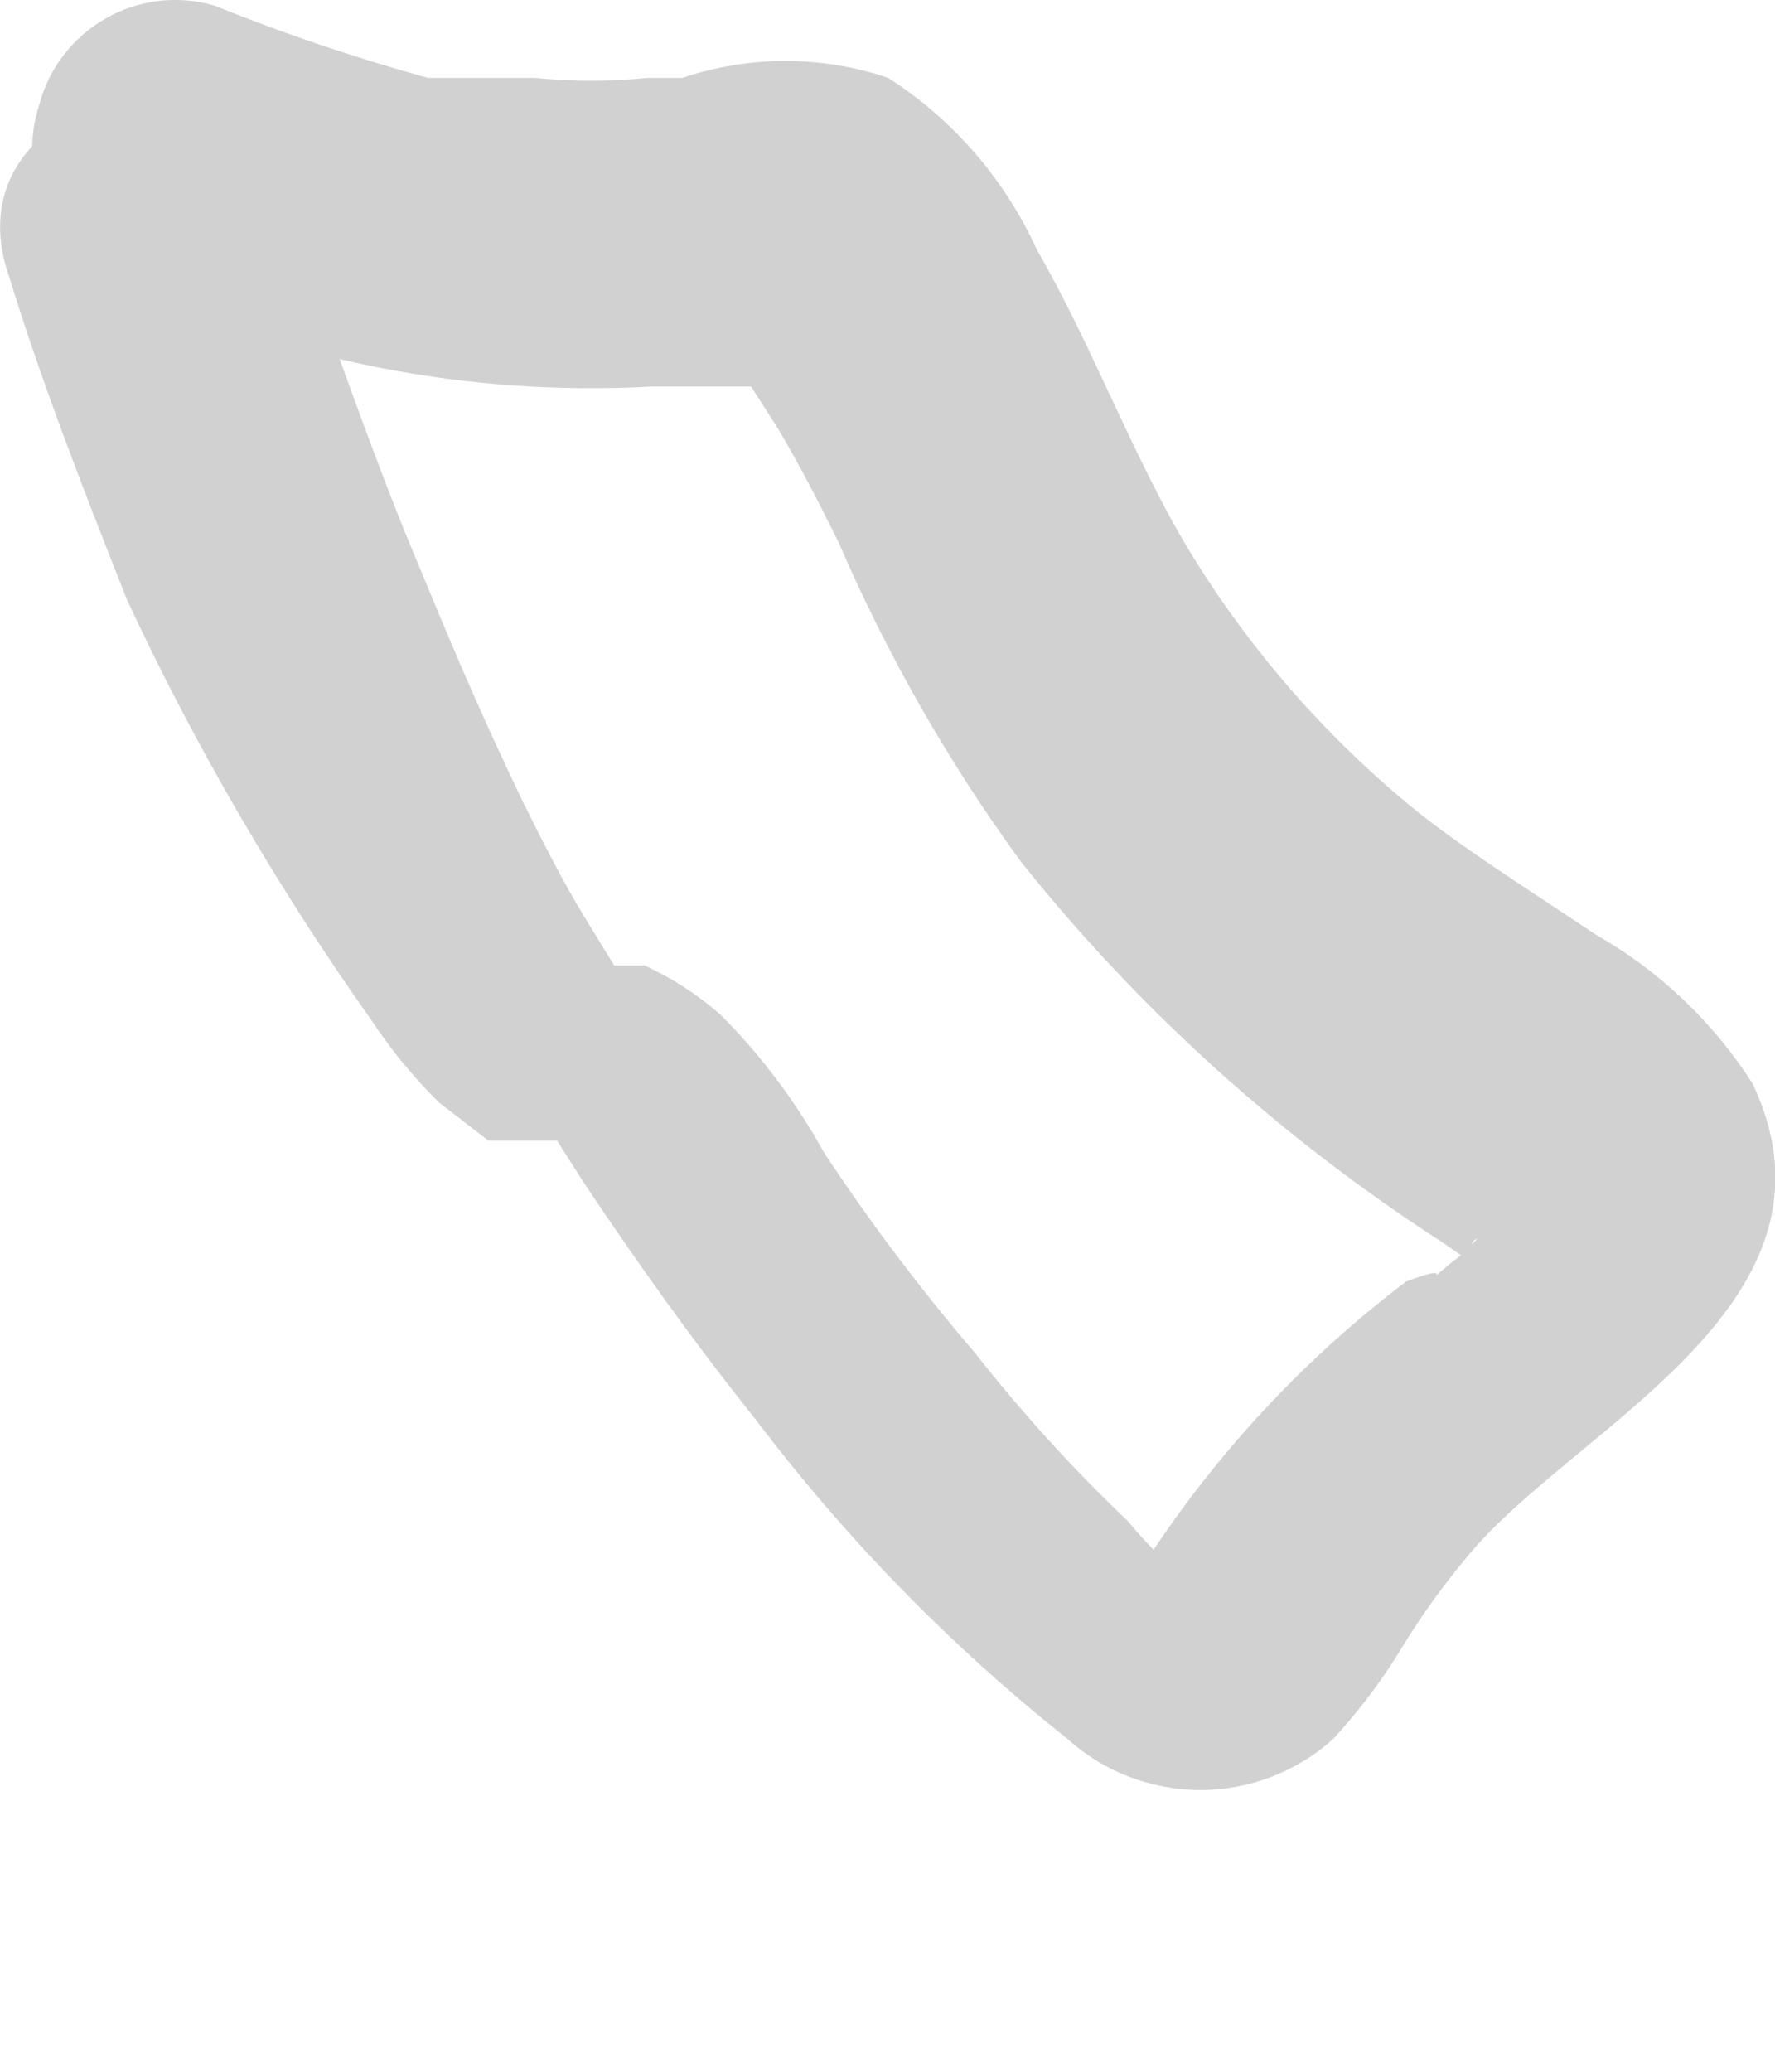 <?xml version="1.0" encoding="utf-8"?>
<svg xmlns="http://www.w3.org/2000/svg" fill="none" height="100%" overflow="visible" preserveAspectRatio="none" style="display: block;" viewBox="0 0 6 7" width="100%">
<path d="M0.416 0.958C0.974 1.221 1.589 1.34 2.204 1.306H2.526H2.616C2.694 1.306 2.475 1.306 2.616 1.306C2.758 1.306 2.513 1.306 2.616 1.306C2.346 1.203 2.616 1.306 2.539 1.306L2.629 1.447C2.706 1.576 2.771 1.704 2.835 1.833C3 2.215 3.207 2.578 3.453 2.914C3.856 3.418 4.339 3.852 4.881 4.201L5.01 4.291C4.933 4.162 5.01 4.201 5.01 4.162C5.01 4.124 5.01 4.085 5.01 4.162C4.982 4.203 4.947 4.238 4.907 4.265L4.83 4.33C4.92 4.265 4.753 4.33 4.753 4.33C4.422 4.581 4.135 4.885 3.903 5.231C3.878 5.276 3.847 5.319 3.813 5.359C3.684 5.501 3.813 5.359 3.813 5.359C3.942 5.218 3.89 5.359 3.929 5.359H4.109H4.032C3.953 5.293 3.879 5.22 3.813 5.14C3.628 4.964 3.456 4.775 3.298 4.574C3.113 4.358 2.941 4.13 2.784 3.892C2.69 3.722 2.573 3.566 2.436 3.429C2.359 3.361 2.272 3.305 2.179 3.262H2.076L1.973 3.094C1.896 2.966 1.831 2.837 1.767 2.708C1.613 2.387 1.522 2.168 1.394 1.859C1.265 1.55 1.098 1.074 0.956 0.675C0.75 0.083 -0.176 0.34 0.03 0.932C0.145 1.306 0.287 1.666 0.429 2.026C0.66 2.522 0.936 2.995 1.252 3.442C1.319 3.544 1.397 3.639 1.484 3.725L1.651 3.854H1.793H1.883L1.973 3.995C2.153 4.265 2.346 4.536 2.552 4.793C2.857 5.196 3.211 5.56 3.607 5.874C3.73 5.986 3.891 6.048 4.058 6.048C4.224 6.048 4.385 5.986 4.508 5.874C4.595 5.779 4.673 5.676 4.74 5.565C4.812 5.447 4.894 5.335 4.984 5.231C5.357 4.806 6.271 4.394 5.924 3.661C5.791 3.453 5.61 3.281 5.396 3.159C5.164 3.004 4.92 2.85 4.765 2.721C4.47 2.477 4.218 2.186 4.019 1.859C3.826 1.537 3.697 1.177 3.504 0.842C3.396 0.605 3.222 0.404 3.002 0.263C2.777 0.187 2.533 0.187 2.307 0.263H2.192C2.32 0.263 2.102 0.263 2.192 0.263C2.063 0.276 1.934 0.276 1.806 0.263H1.728H1.445C1.201 0.195 0.96 0.114 0.725 0.019C0.664 0.001 0.6 -0.004 0.537 0.003C0.474 0.011 0.413 0.03 0.358 0.062C0.303 0.093 0.255 0.135 0.216 0.185C0.177 0.235 0.149 0.292 0.133 0.353C0.094 0.471 0.102 0.599 0.155 0.712C0.207 0.824 0.301 0.912 0.416 0.958Z" fill="#D1D1D1" id="Vector"/>
</svg>